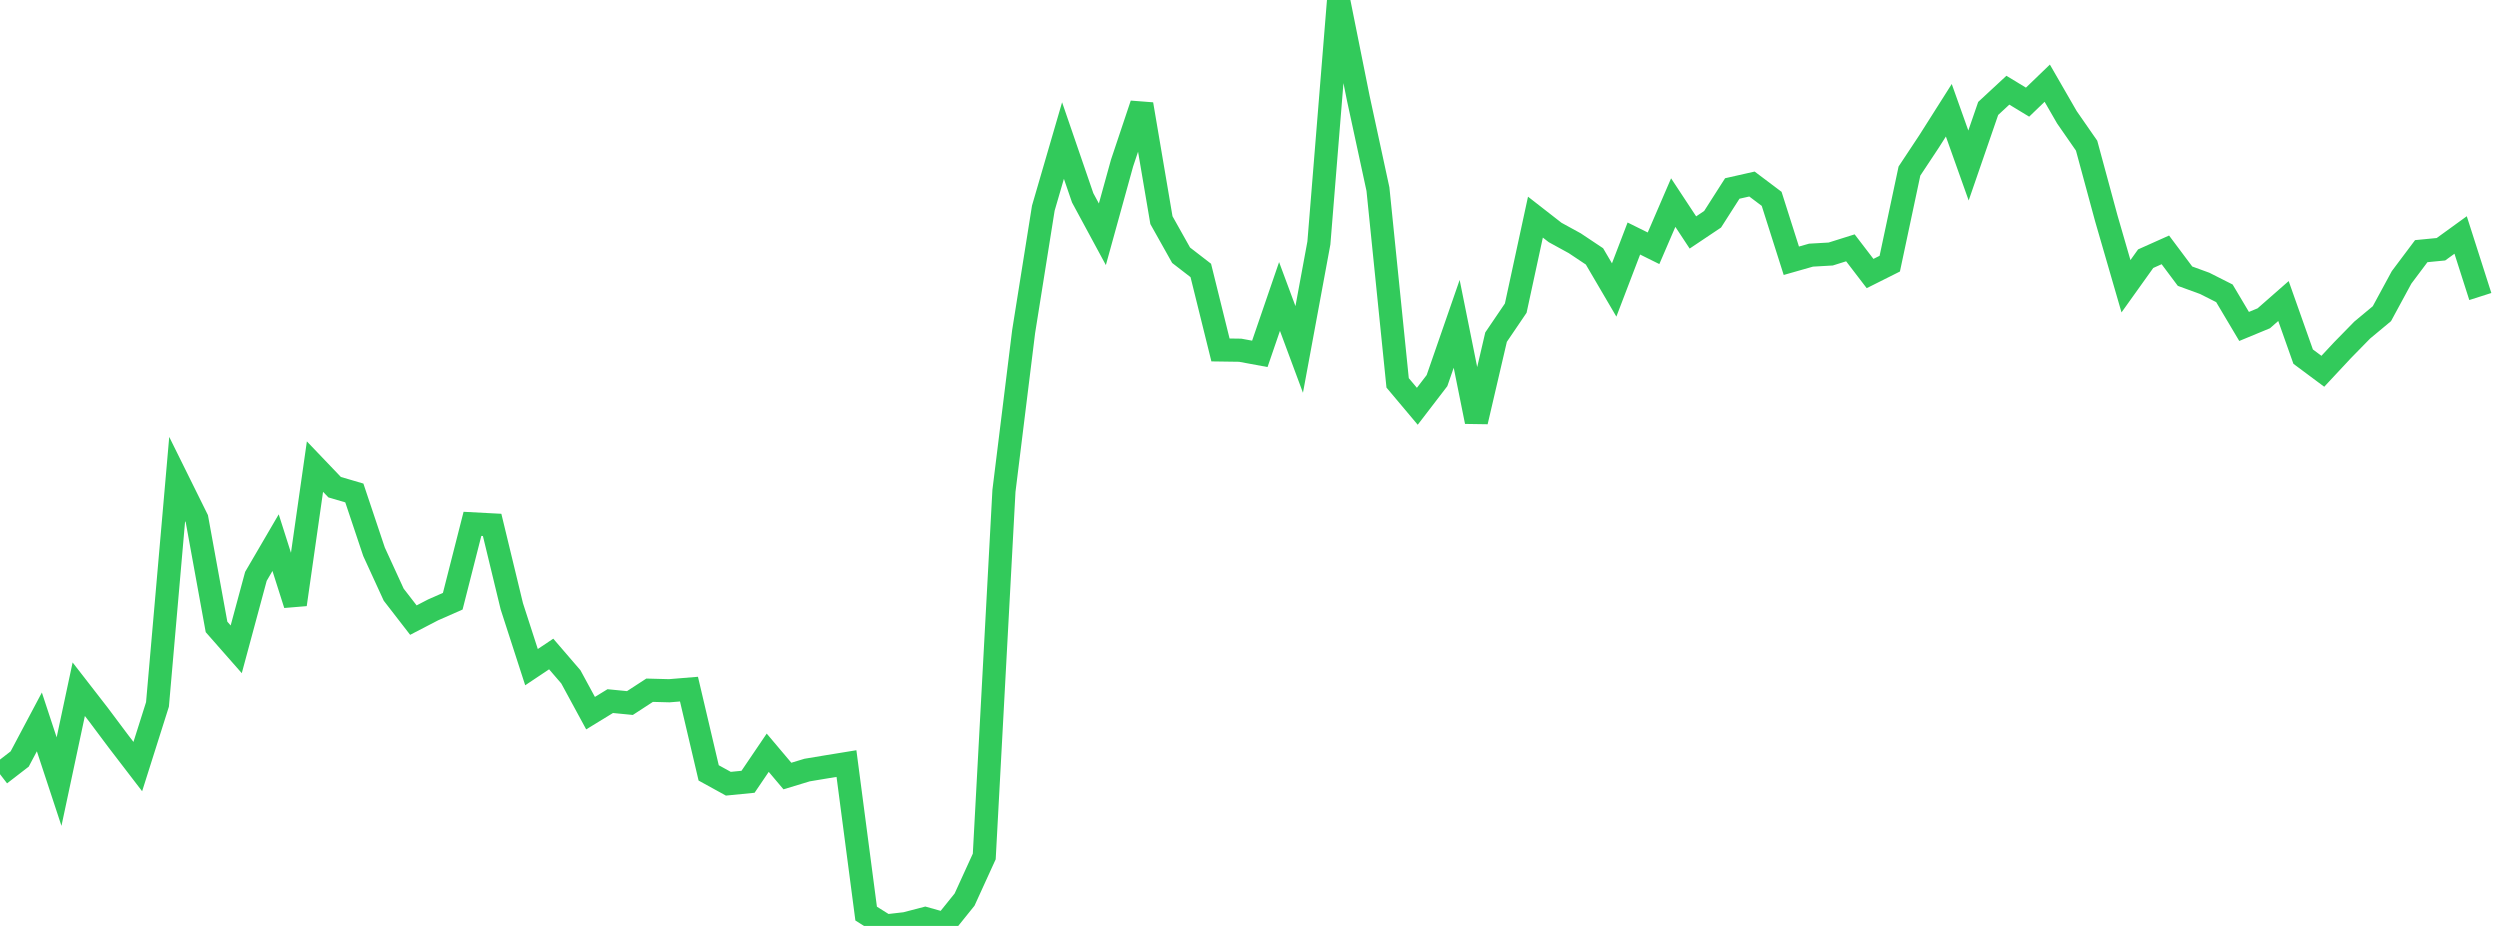 <?xml version="1.0" standalone="no"?><!DOCTYPE svg PUBLIC "-//W3C//DTD SVG 1.1//EN" "http://www.w3.org/Graphics/SVG/1.1/DTD/svg11.dtd"><svg width="135" height="50" viewBox="0 0 135 50" preserveAspectRatio="none" xmlns="http://www.w3.org/2000/svg" xmlns:xlink="http://www.w3.org/1999/xlink"><polyline points="0,41.806 1.063,40.986 2.126,38.983 3.189,42.207 4.252,37.218 5.315,38.588 6.378,40.009 7.441,41.395 8.504,38.038 9.567,25.868 10.63,28.015 11.693,33.854 12.756,35.063 13.819,31.124 14.882,29.303 15.945,32.642 17.008,25.196 18.071,26.308 19.134,26.62 20.197,29.795 21.26,32.112 22.323,33.486 23.386,32.934 24.449,32.466 25.512,28.288 26.575,28.344 27.638,32.74 28.701,36.026 29.764,35.316 30.827,36.551 31.89,38.51 32.953,37.86 34.016,37.964 35.079,37.272 36.142,37.3 37.205,37.213 38.268,41.736 39.331,42.321 40.394,42.216 41.457,40.647 42.52,41.906 43.583,41.583 44.646,41.406 45.709,41.233 46.772,49.334 47.835,50 48.898,49.878 49.961,49.601 51.024,49.899 52.087,48.578 53.15,46.25 54.213,26.508 55.276,17.909 56.339,11.24 57.402,7.59 58.465,10.684 59.528,12.651 60.591,8.806 61.654,5.63 62.717,11.888 63.78,13.783 64.843,14.604 65.906,18.897 66.969,18.912 68.031,19.108 69.094,16.01 70.157,18.87 71.22,13.12 72.283,0 73.346,5.296 74.409,10.213 75.472,20.675 76.535,21.939 77.598,20.553 78.661,17.487 79.724,22.768 80.787,18.206 81.85,16.639 82.913,11.725 83.976,12.553 85.039,13.136 86.102,13.845 87.165,15.659 88.228,12.88 89.291,13.407 90.354,10.94 91.417,12.553 92.48,11.841 93.543,10.178 94.606,9.938 95.669,10.738 96.732,14.081 97.795,13.778 98.858,13.717 99.921,13.383 100.984,14.771 102.047,14.238 103.11,9.237 104.173,7.632 105.236,5.954 106.299,8.937 107.362,5.856 108.425,4.871 109.488,5.516 110.551,4.492 111.614,6.335 112.677,7.866 113.74,11.79 114.803,15.457 115.866,13.969 116.929,13.493 117.992,14.914 119.055,15.302 120.118,15.839 121.181,17.628 122.244,17.188 123.307,16.256 124.37,19.258 125.433,20.049 126.496,18.91 127.559,17.824 128.622,16.94 129.685,14.979 130.748,13.562 131.811,13.459 132.874,12.689 133.937,16.012" fill="none" stroke="#32ca5b" stroke-width="1.25"/></svg>